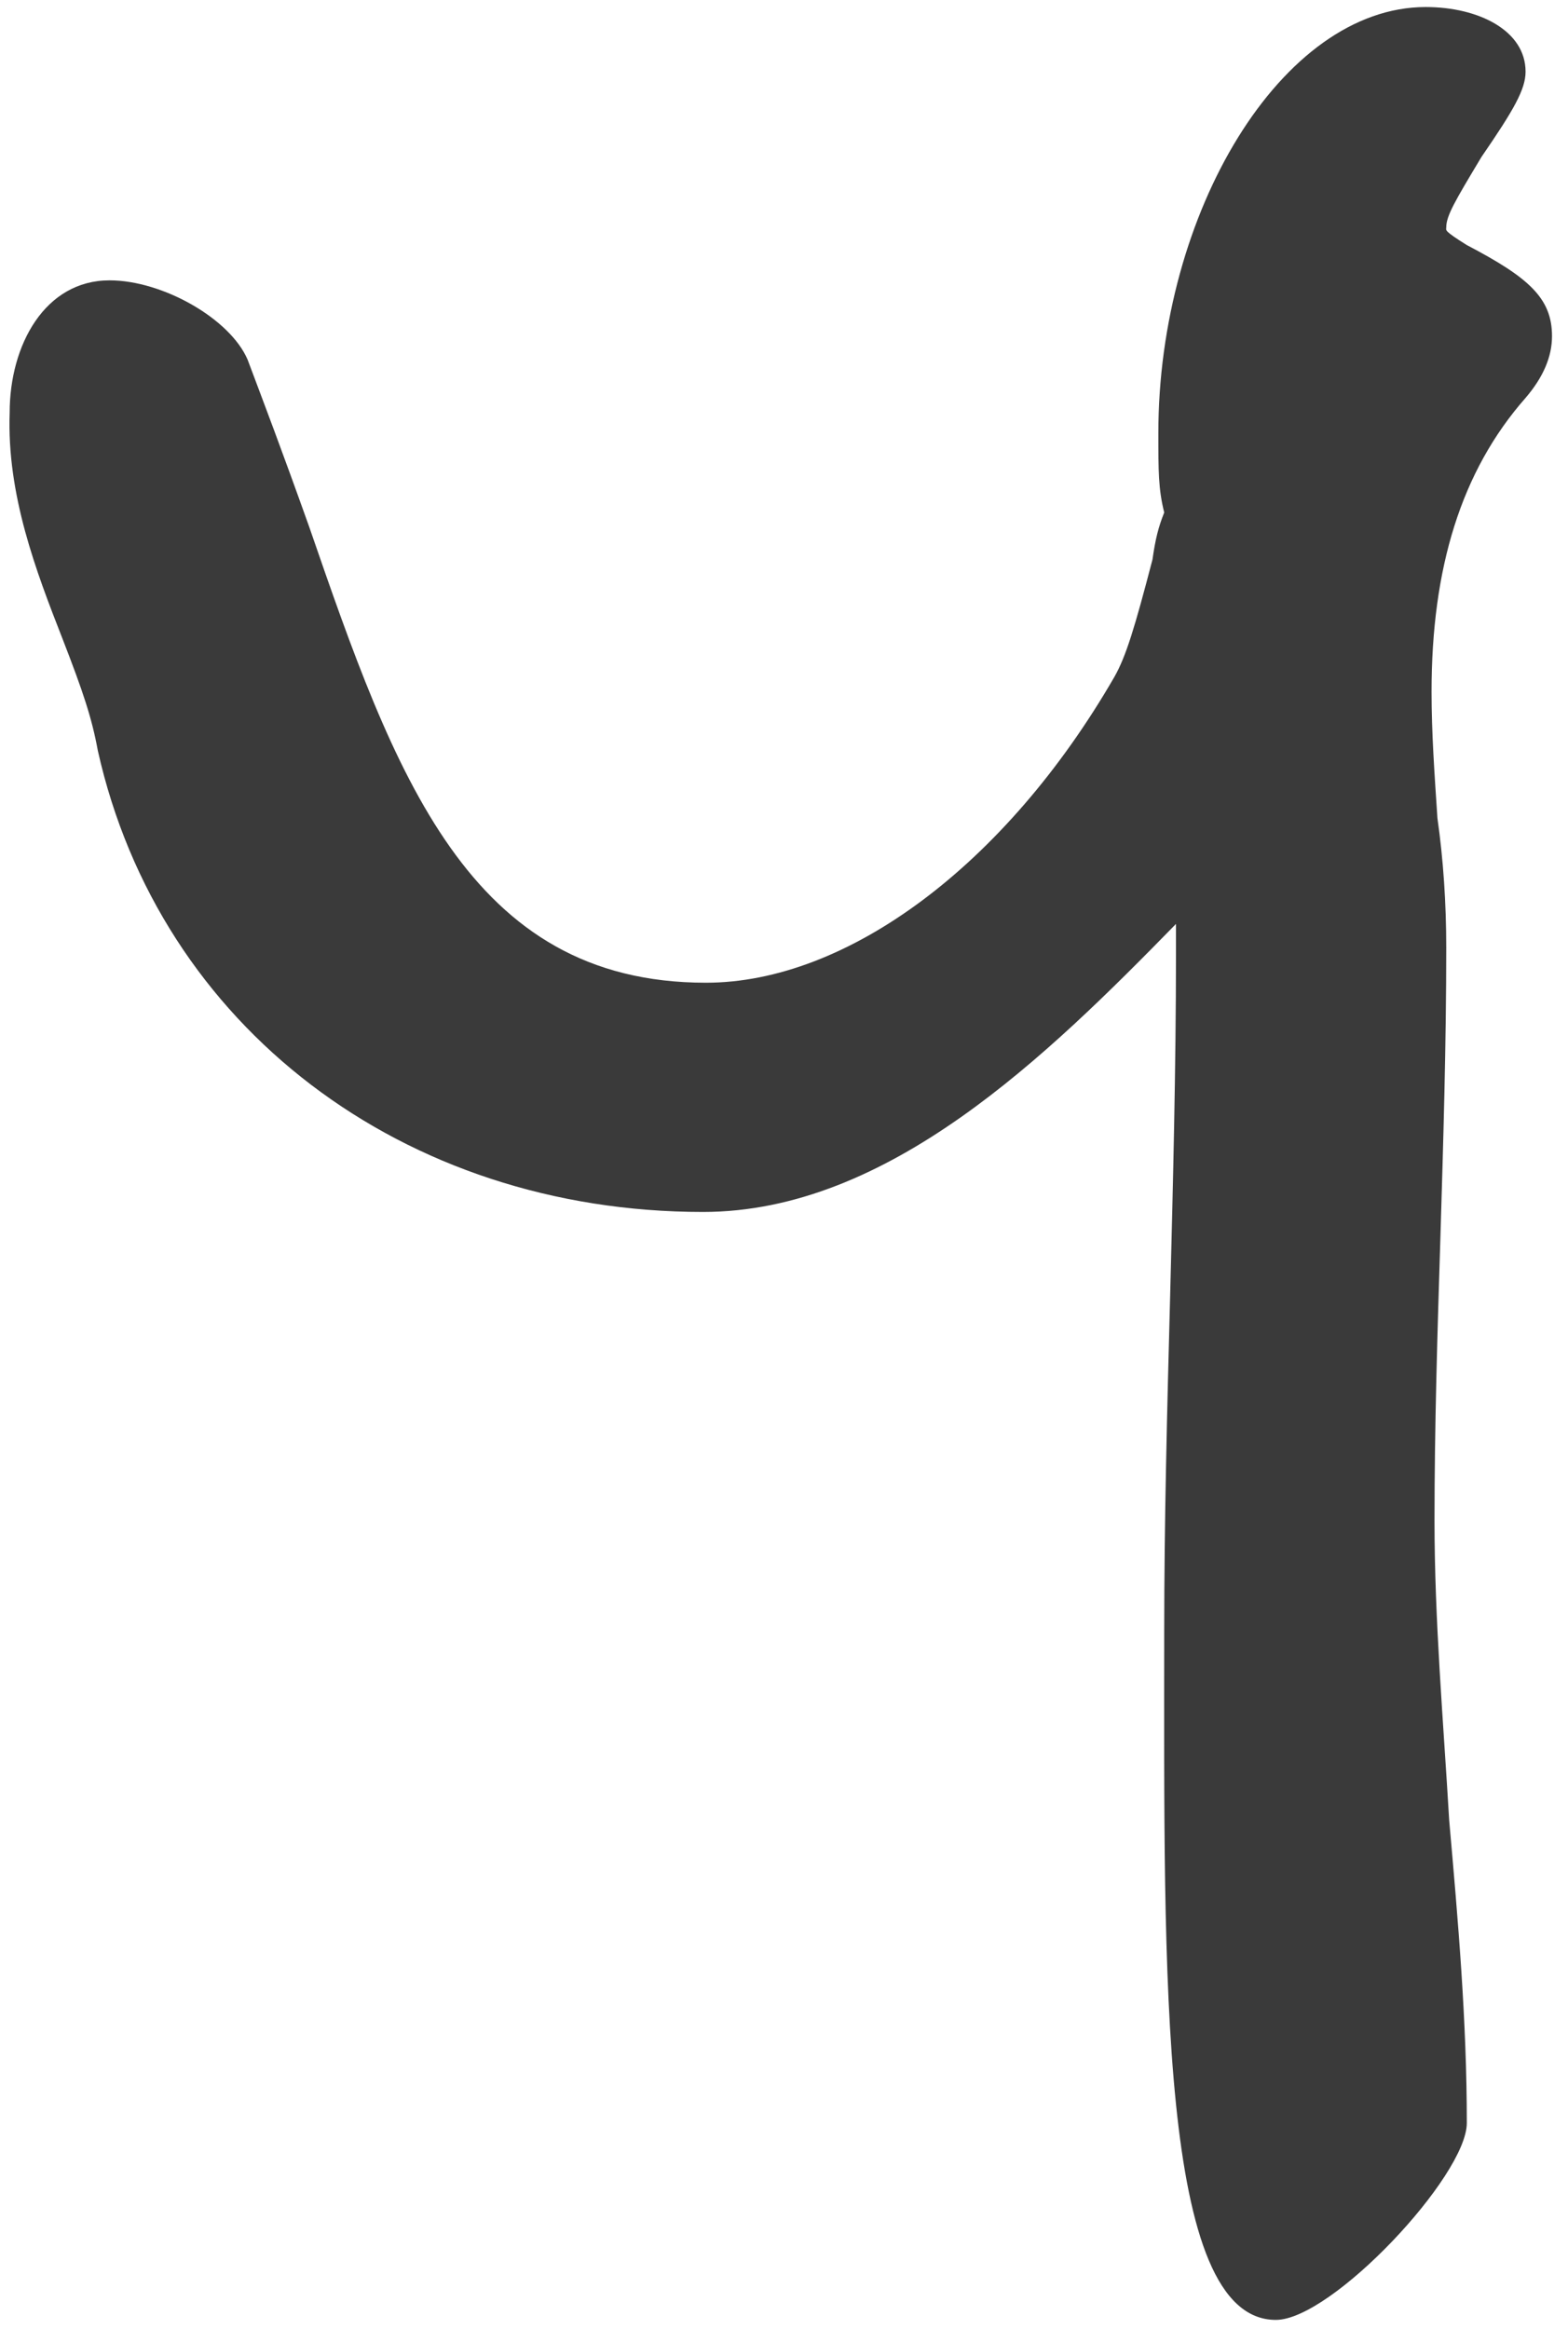 <svg width="66" height="98" viewBox="0 0 66 98" fill="none" xmlns="http://www.w3.org/2000/svg">
<path d="M53.703 97.614C48.757 97.614 49.004 83.022 49.004 68.678C49.004 63.979 49.128 59.28 49.252 54.581C49.375 49.759 49.499 44.936 49.499 40.113C49.499 39.742 49.499 39.248 49.499 38.877C44.058 44.441 37.38 50.995 29.59 50.995C16.977 50.995 6.714 43.205 4.117 31.581C3.869 30.221 3.498 29.108 2.633 26.882C1.52 24.038 0.283 20.823 0.407 17.361C0.407 14.516 1.891 11.796 4.611 11.796C6.837 11.796 9.681 13.403 10.423 15.135C11.165 17.113 11.784 18.721 13.02 22.183C16.606 32.57 19.698 41.35 29.714 41.35C35.649 41.35 42.327 36.404 46.902 28.49C47.397 27.624 47.768 26.387 48.51 23.543C48.633 22.678 48.757 22.183 49.004 21.565C48.757 20.576 48.757 19.834 48.757 18.226C48.757 8.952 53.95 0.296 60.01 0.296C62.236 0.296 64.214 1.285 64.214 3.016C64.214 3.758 63.719 4.624 62.359 6.602C61.246 8.457 60.875 9.076 60.875 9.57C60.875 9.694 60.752 9.694 61.741 10.312C64.338 11.672 65.327 12.538 65.327 14.146C65.327 15.011 64.956 15.877 64.214 16.742C61.493 19.834 60.257 23.914 60.257 29.108C60.257 30.839 60.381 32.57 60.504 34.425C60.752 36.156 60.875 38.011 60.875 39.866C60.875 43.947 60.752 48.028 60.628 52.108C60.504 56.065 60.381 60.022 60.381 63.979C60.381 68.183 60.752 72.388 60.999 76.592C61.37 80.797 61.741 85.001 61.741 89.329C61.741 91.555 56.053 97.614 53.703 97.614Z" fill="#3A3A3A"/>
</svg>
